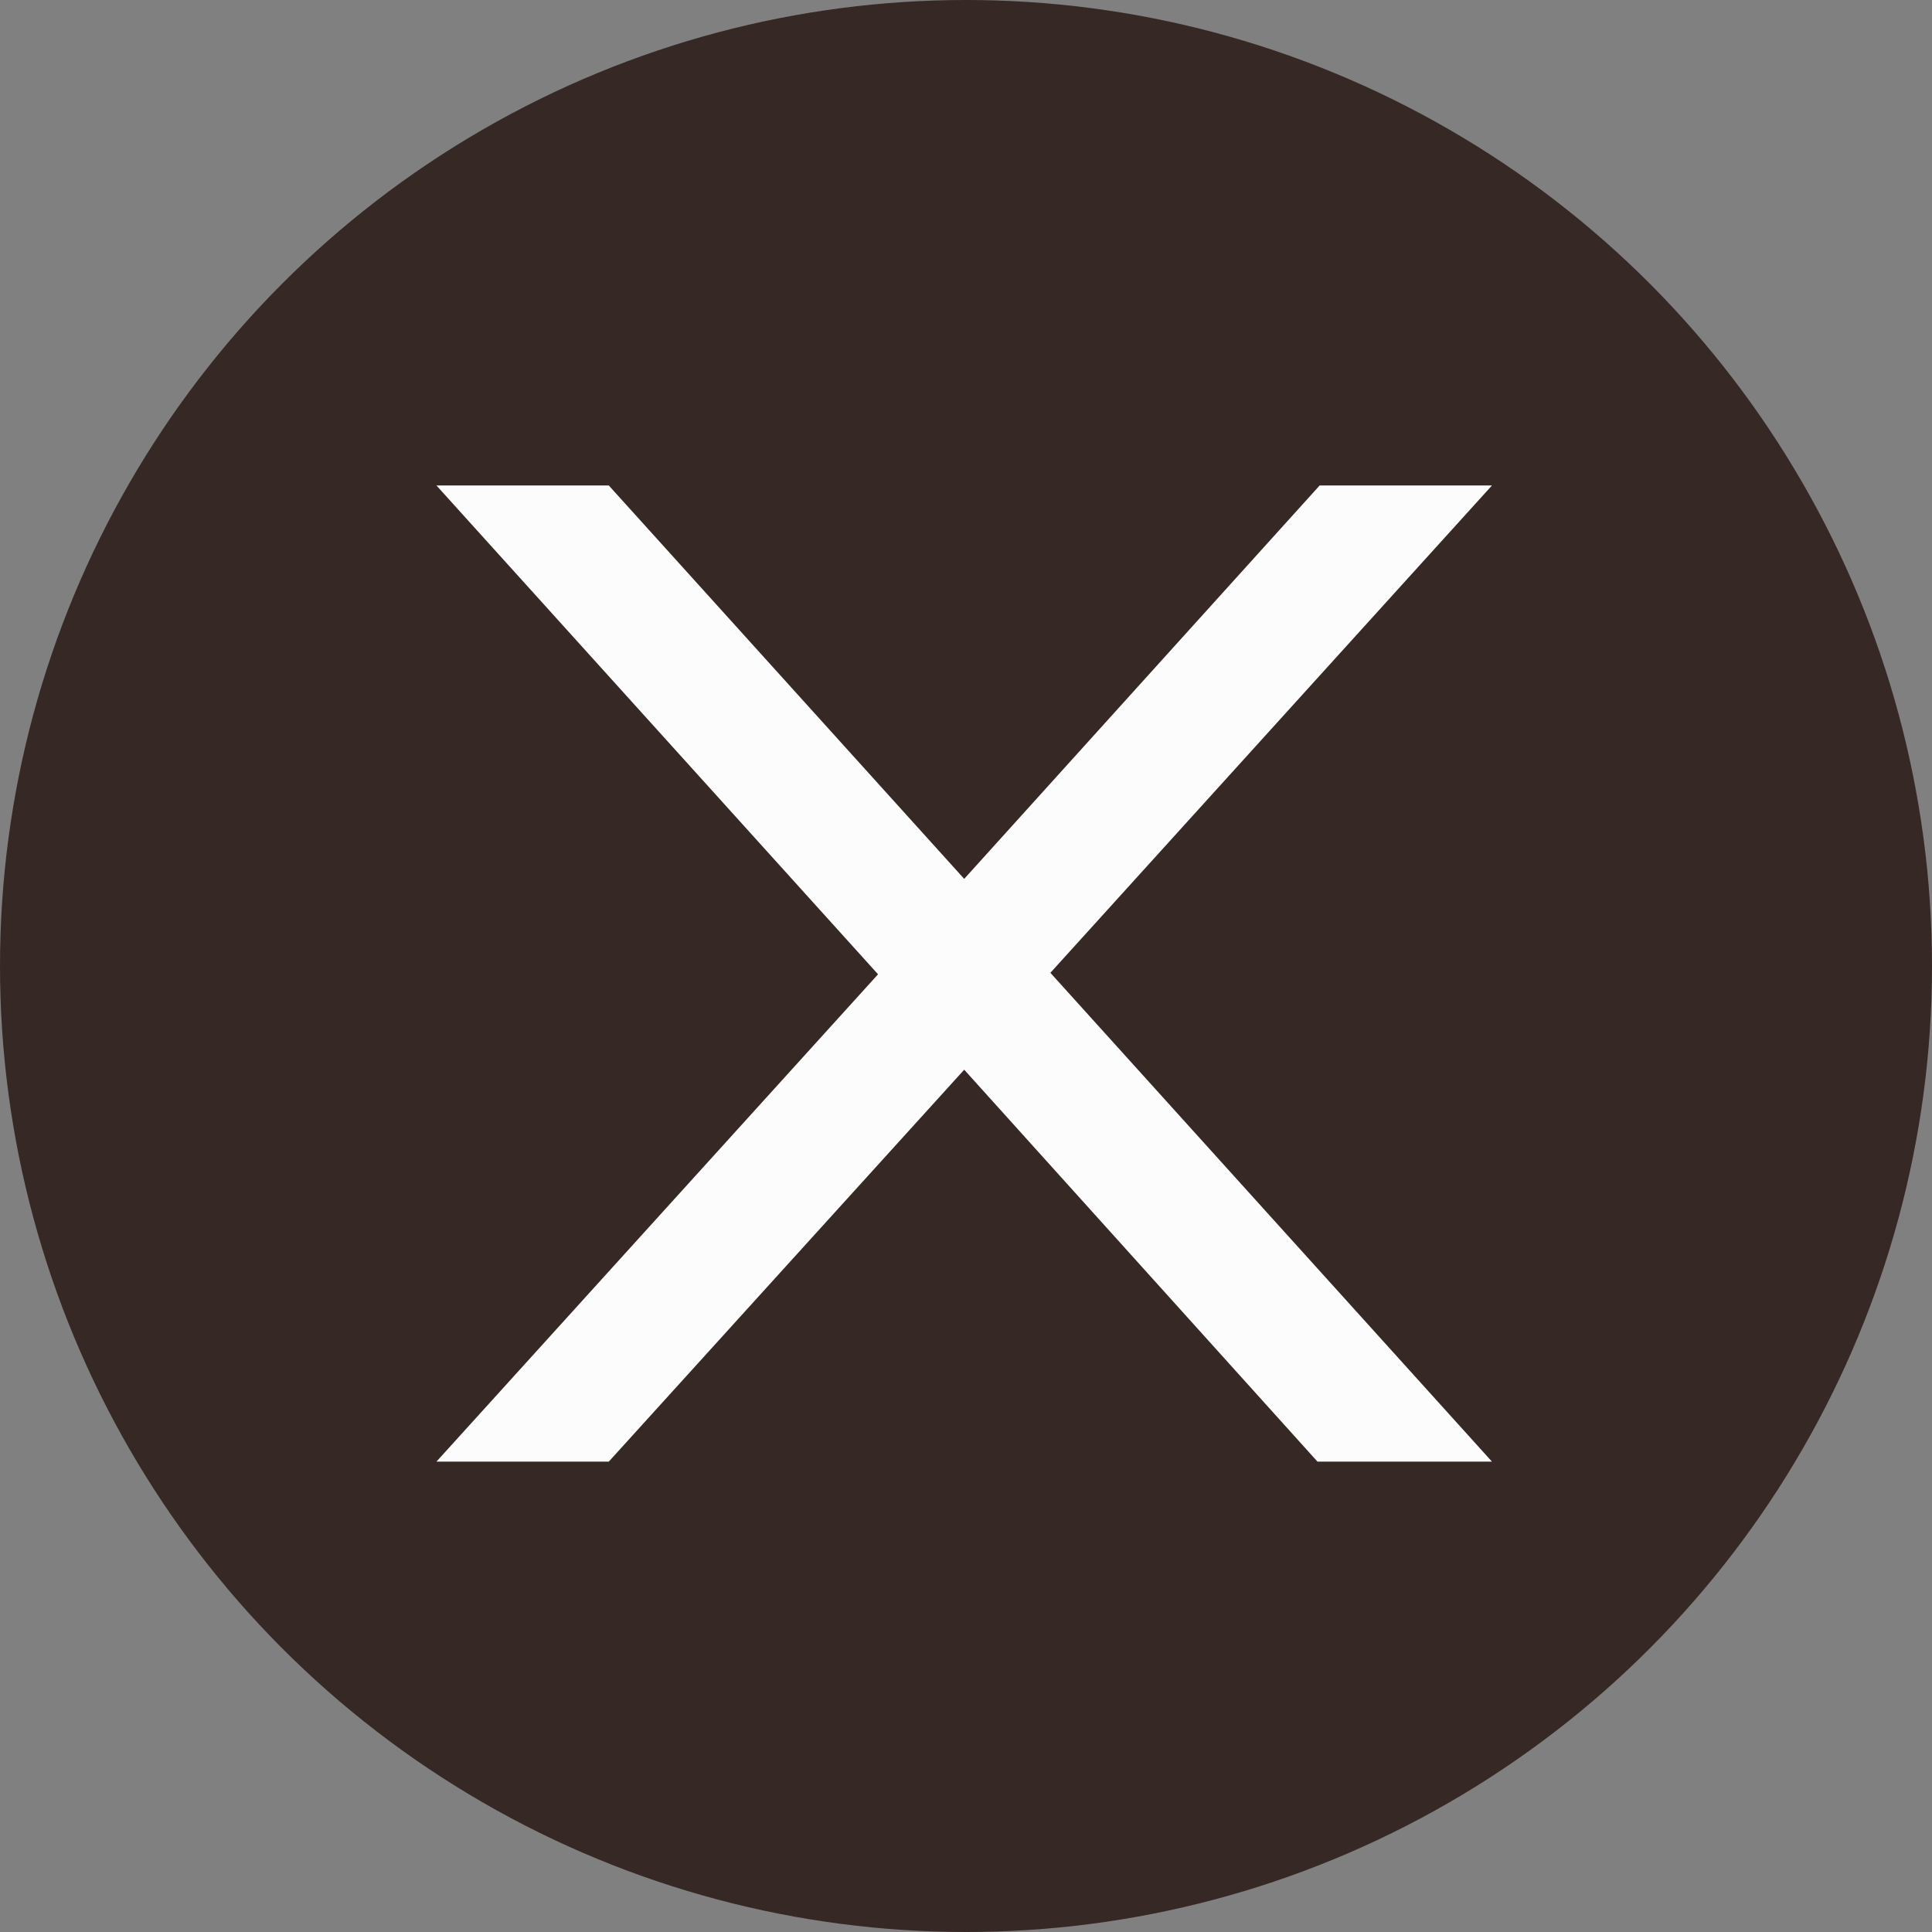 <svg xml:space="preserve" viewBox="272.5 1378.532 256 256" height="256px" width="256px" y="0px" x="0px" xmlns:xlink="http://www.w3.org/1999/xlink" xmlns="http://www.w3.org/2000/svg" id="Warstwa_1" version="1.1">
<rect x="272.5" y="1378.532" width="256" height="256" fill="#808080" stroke="none"/>
<circle r="128" cy="1506.532" cx="400.5" fill="#362824"></circle>
<g>
	<path d="M411.682,1507.434l58.513,64.773h-23.121l-46.812-51.934l-47.097,51.934h-22.836l58.517-64.576
		l-58.517-64.773h22.836l47.097,52.129l47.1-52.129h22.833L411.682,1507.434z" fill="#FCFCFC"></path>
</g>
</svg>
